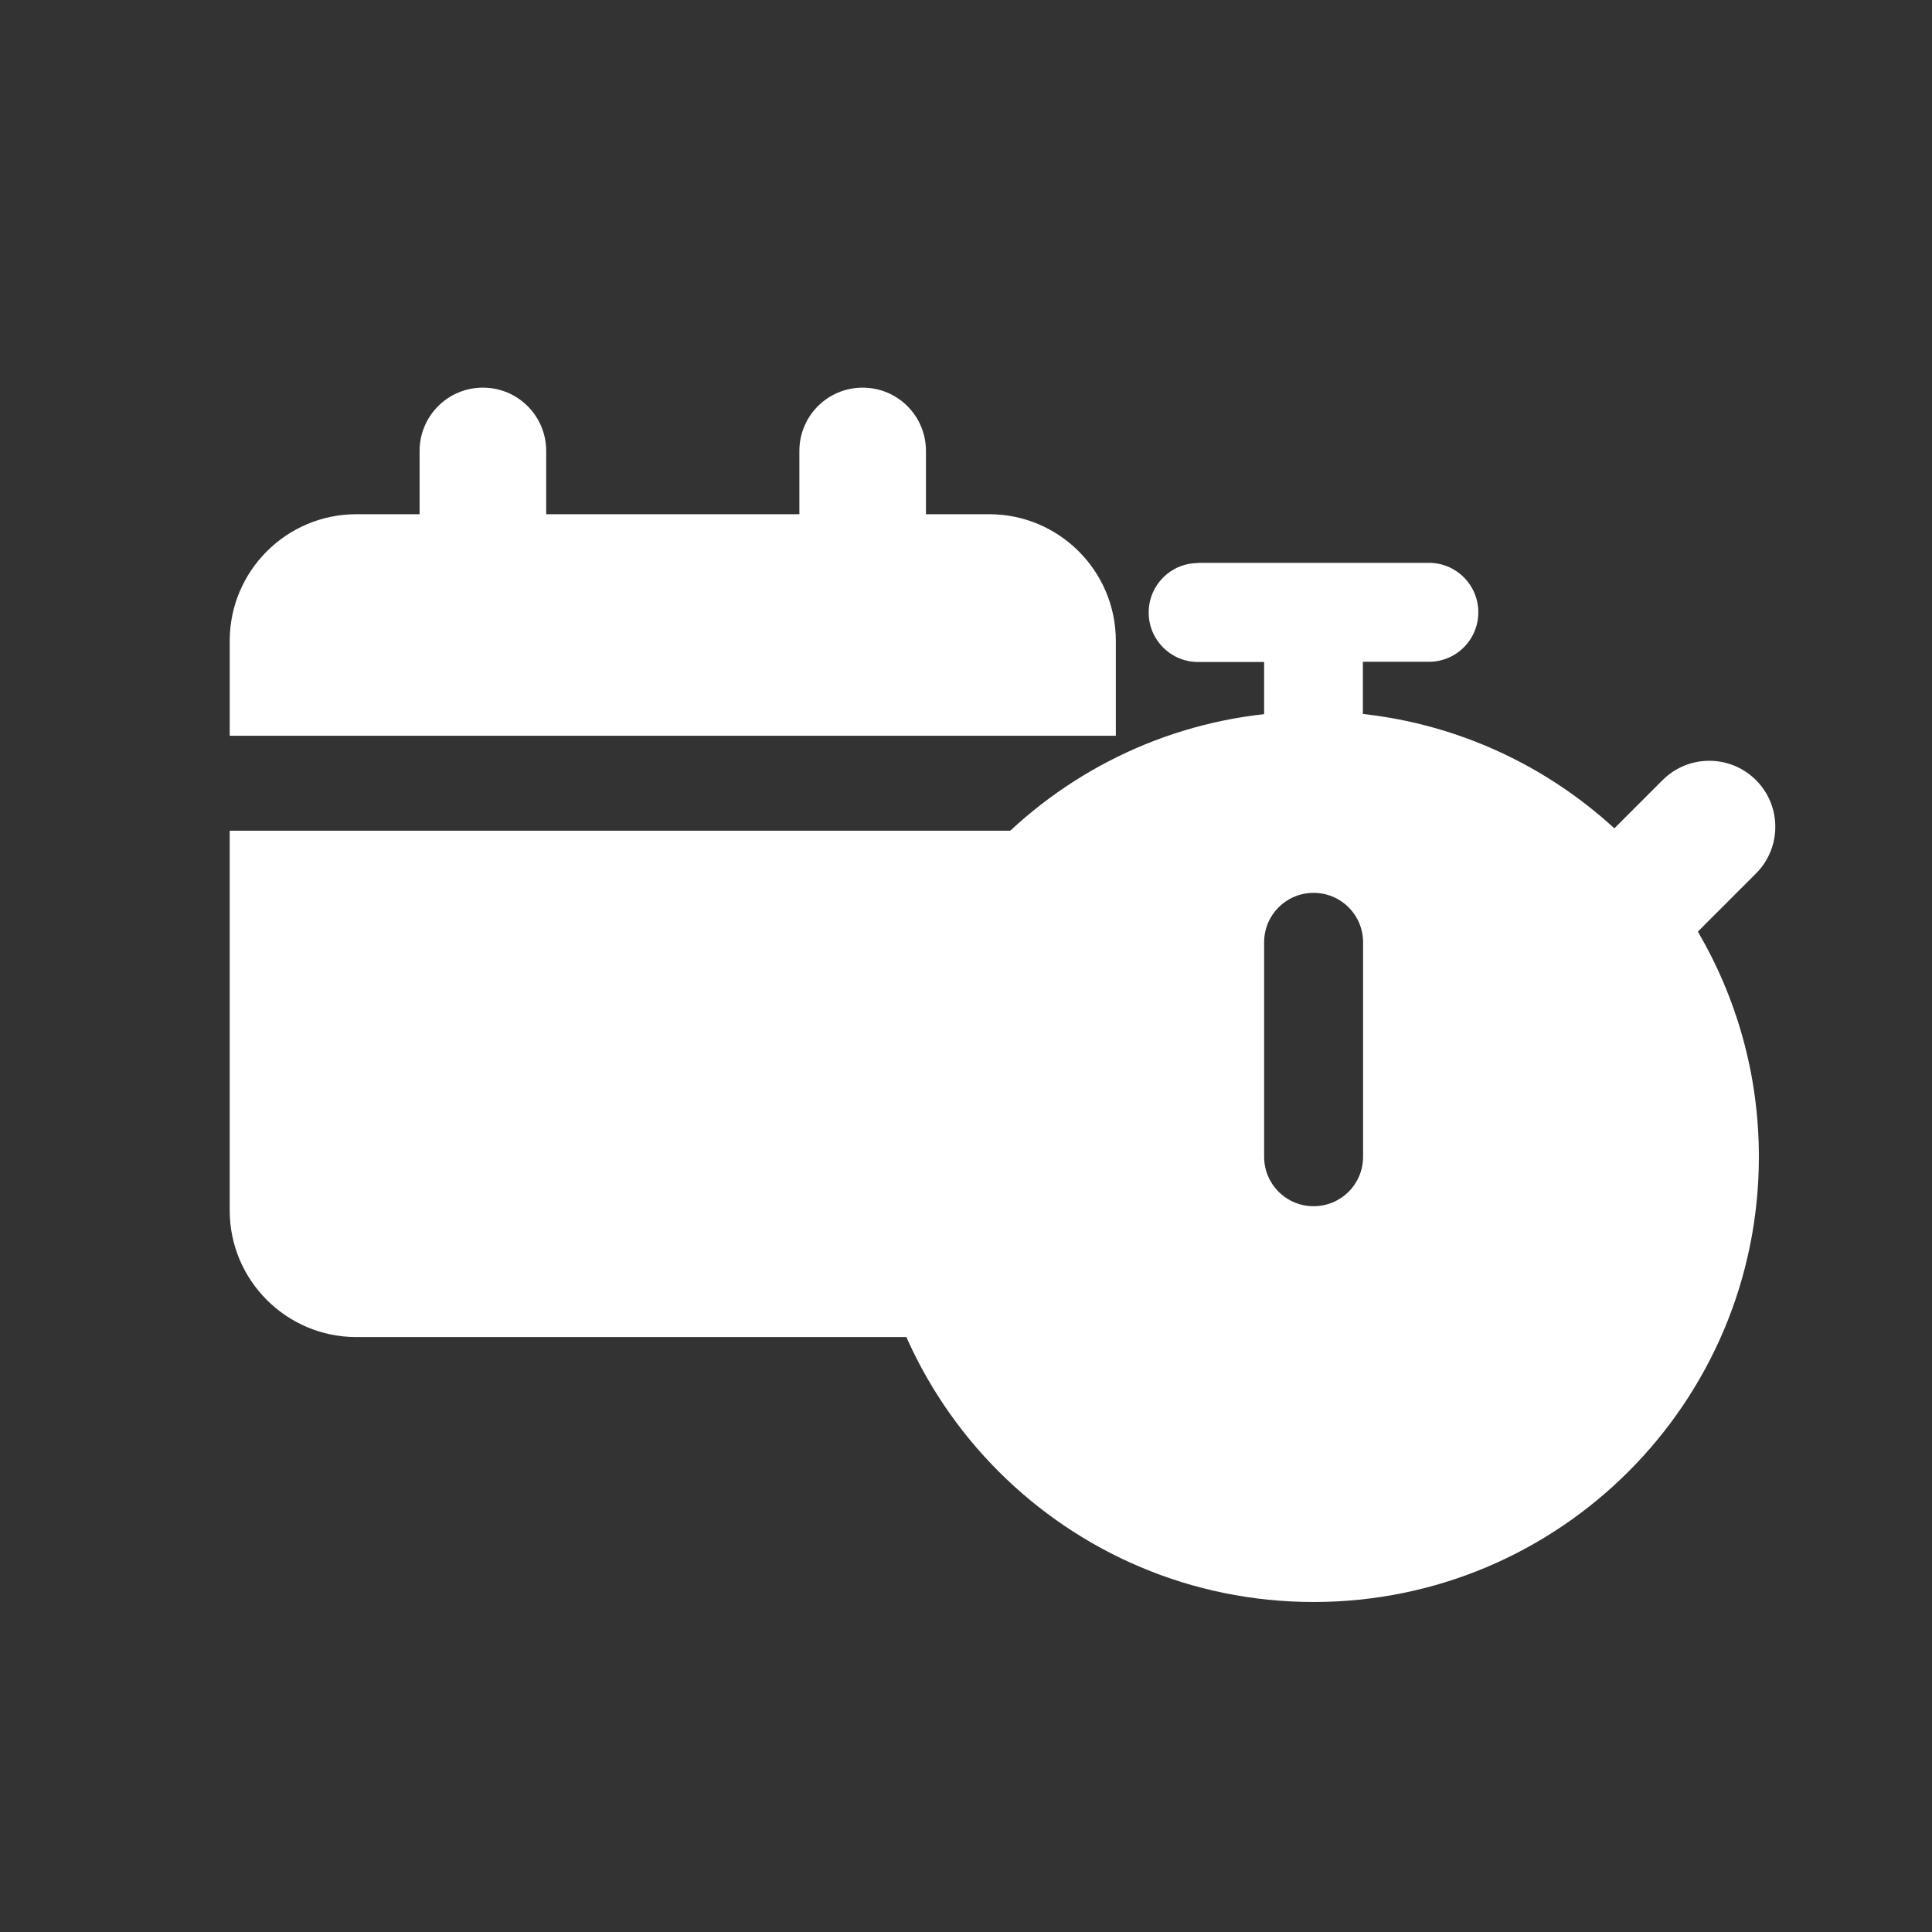 <?xml version="1.0" encoding="UTF-8" standalone="no"?>
<svg
   xmlns:dc="http://purl.org/dc/elements/1.1/"
   xmlns:cc="http://creativecommons.org/ns#"
   xmlns:rdf="http://www.w3.org/1999/02/22-rdf-syntax-ns#"
   xmlns:svg="http://www.w3.org/2000/svg"
   xmlns="http://www.w3.org/2000/svg"
   xmlns:sodipodi="http://sodipodi.sourceforge.net/DTD/sodipodi-0.dtd"
   xmlns:inkscape="http://www.inkscape.org/namespaces/inkscape"
   viewBox="0 0 250 250"
   version="1.1"
   id="svg4"
   sodipodi:docname="calendar_and_stop_watch-v4.svg"
   width="250"
   height="250"
   inkscape:version="1.0.2-2 (e86c870879, 2021-01-15)">
  <rect x="0" y="0" width="250" height="250" fill="#333333" stroke="none"/>
  <defs
     id="defs8" />
  <sodipodi:namedview
     pagecolor="#ffffff"
     bordercolor="#666666"
     borderopacity="1"
     objecttolerance="10"
     gridtolerance="10"
     guidetolerance="10"
     inkscape:pageopacity="0"
     inkscape:pageshadow="2"
     inkscape:window-width="1582"
     inkscape:window-height="846"
     id="namedview6"
     showgrid="false"
     inkscape:zoom="1.0765625"
     inkscape:cx="178.48474"
     inkscape:cy="182.02114"
     inkscape:window-x="0"
     inkscape:window-y="0"
     inkscape:window-maximized="0"
     inkscape:current-layer="svg4"
     inkscape:document-rotation="0"
     showguides="false" />
  <!--!Font Awesome Free v7.0.0 by @fontawesome - https://fontawesome.com License - https://fontawesome.com/license/free Copyright 2025 Fonticons, Inc.-->
  <path
     d="m 155.042,72.858 c -3.548,0 -6.402,2.854 -6.402,6.402 0,3.548 2.854,6.402 6.402,6.402 h 8.536 v 6.749 c -28.809,3.174 -51.215,27.608 -51.215,57.27 0,31.823 25.794,57.617 57.617,57.617 31.823,0 57.617,-25.794 57.617,-57.617 0,-10.616 -2.881,-20.566 -7.896,-29.129 l 7.522,-7.522 c 3.334,-3.334 3.334,-8.749 0,-12.084 -3.334,-3.334 -8.749,-3.334 -12.084,0 l -6.242,6.242 C 200.122,99.132 188.839,93.771 176.355,92.384 v -6.749 h 8.536 c 3.548,0 6.402,-2.854 6.402,-6.402 0,-3.548 -2.854,-6.402 -6.402,-6.402 H 155.015 Z m 21.34,49.081 v 27.742 c 0,3.548 -2.854,6.402 -6.402,6.402 -3.548,0 -6.402,-2.854 -6.402,-6.402 v -27.742 c 0,-3.548 2.854,-6.402 6.402,-6.402 3.548,0 6.402,2.854 6.402,6.402 z"
     id="path2-0"
     style="fill:#ffffff;fill-opacity:1;stroke-width:0.267" />
  <path
     d="m 62.486,50.16 c -4.53,0 -8.19,3.66 -8.19,8.19 v 8.19 h -8.19 c -9.035,0 -16.381,7.346 -16.381,16.381 V 95.207 H 144.389 V 82.921 c 0,-9.035 -7.346,-16.381 -16.381,-16.381 h -8.19 v -8.19 c 0,-4.53 -3.66,-8.19 -8.19,-8.19 -4.53,0 -8.19,3.66 -8.19,8.19 v 8.19 H 70.676 v -8.19 c 0,-4.53 -3.66,-8.19 -8.19,-8.19 z M 29.724,107.492 v 49.142 c 0,9.035 7.346,16.381 16.381,16.381 h 81.903 c 9.035,0 16.381,-7.346 16.381,-16.381 v -49.142 z"
     id="path2"
     style="fill:#ffffff;fill-opacity:1;stroke-width:0.256" />
</svg>
